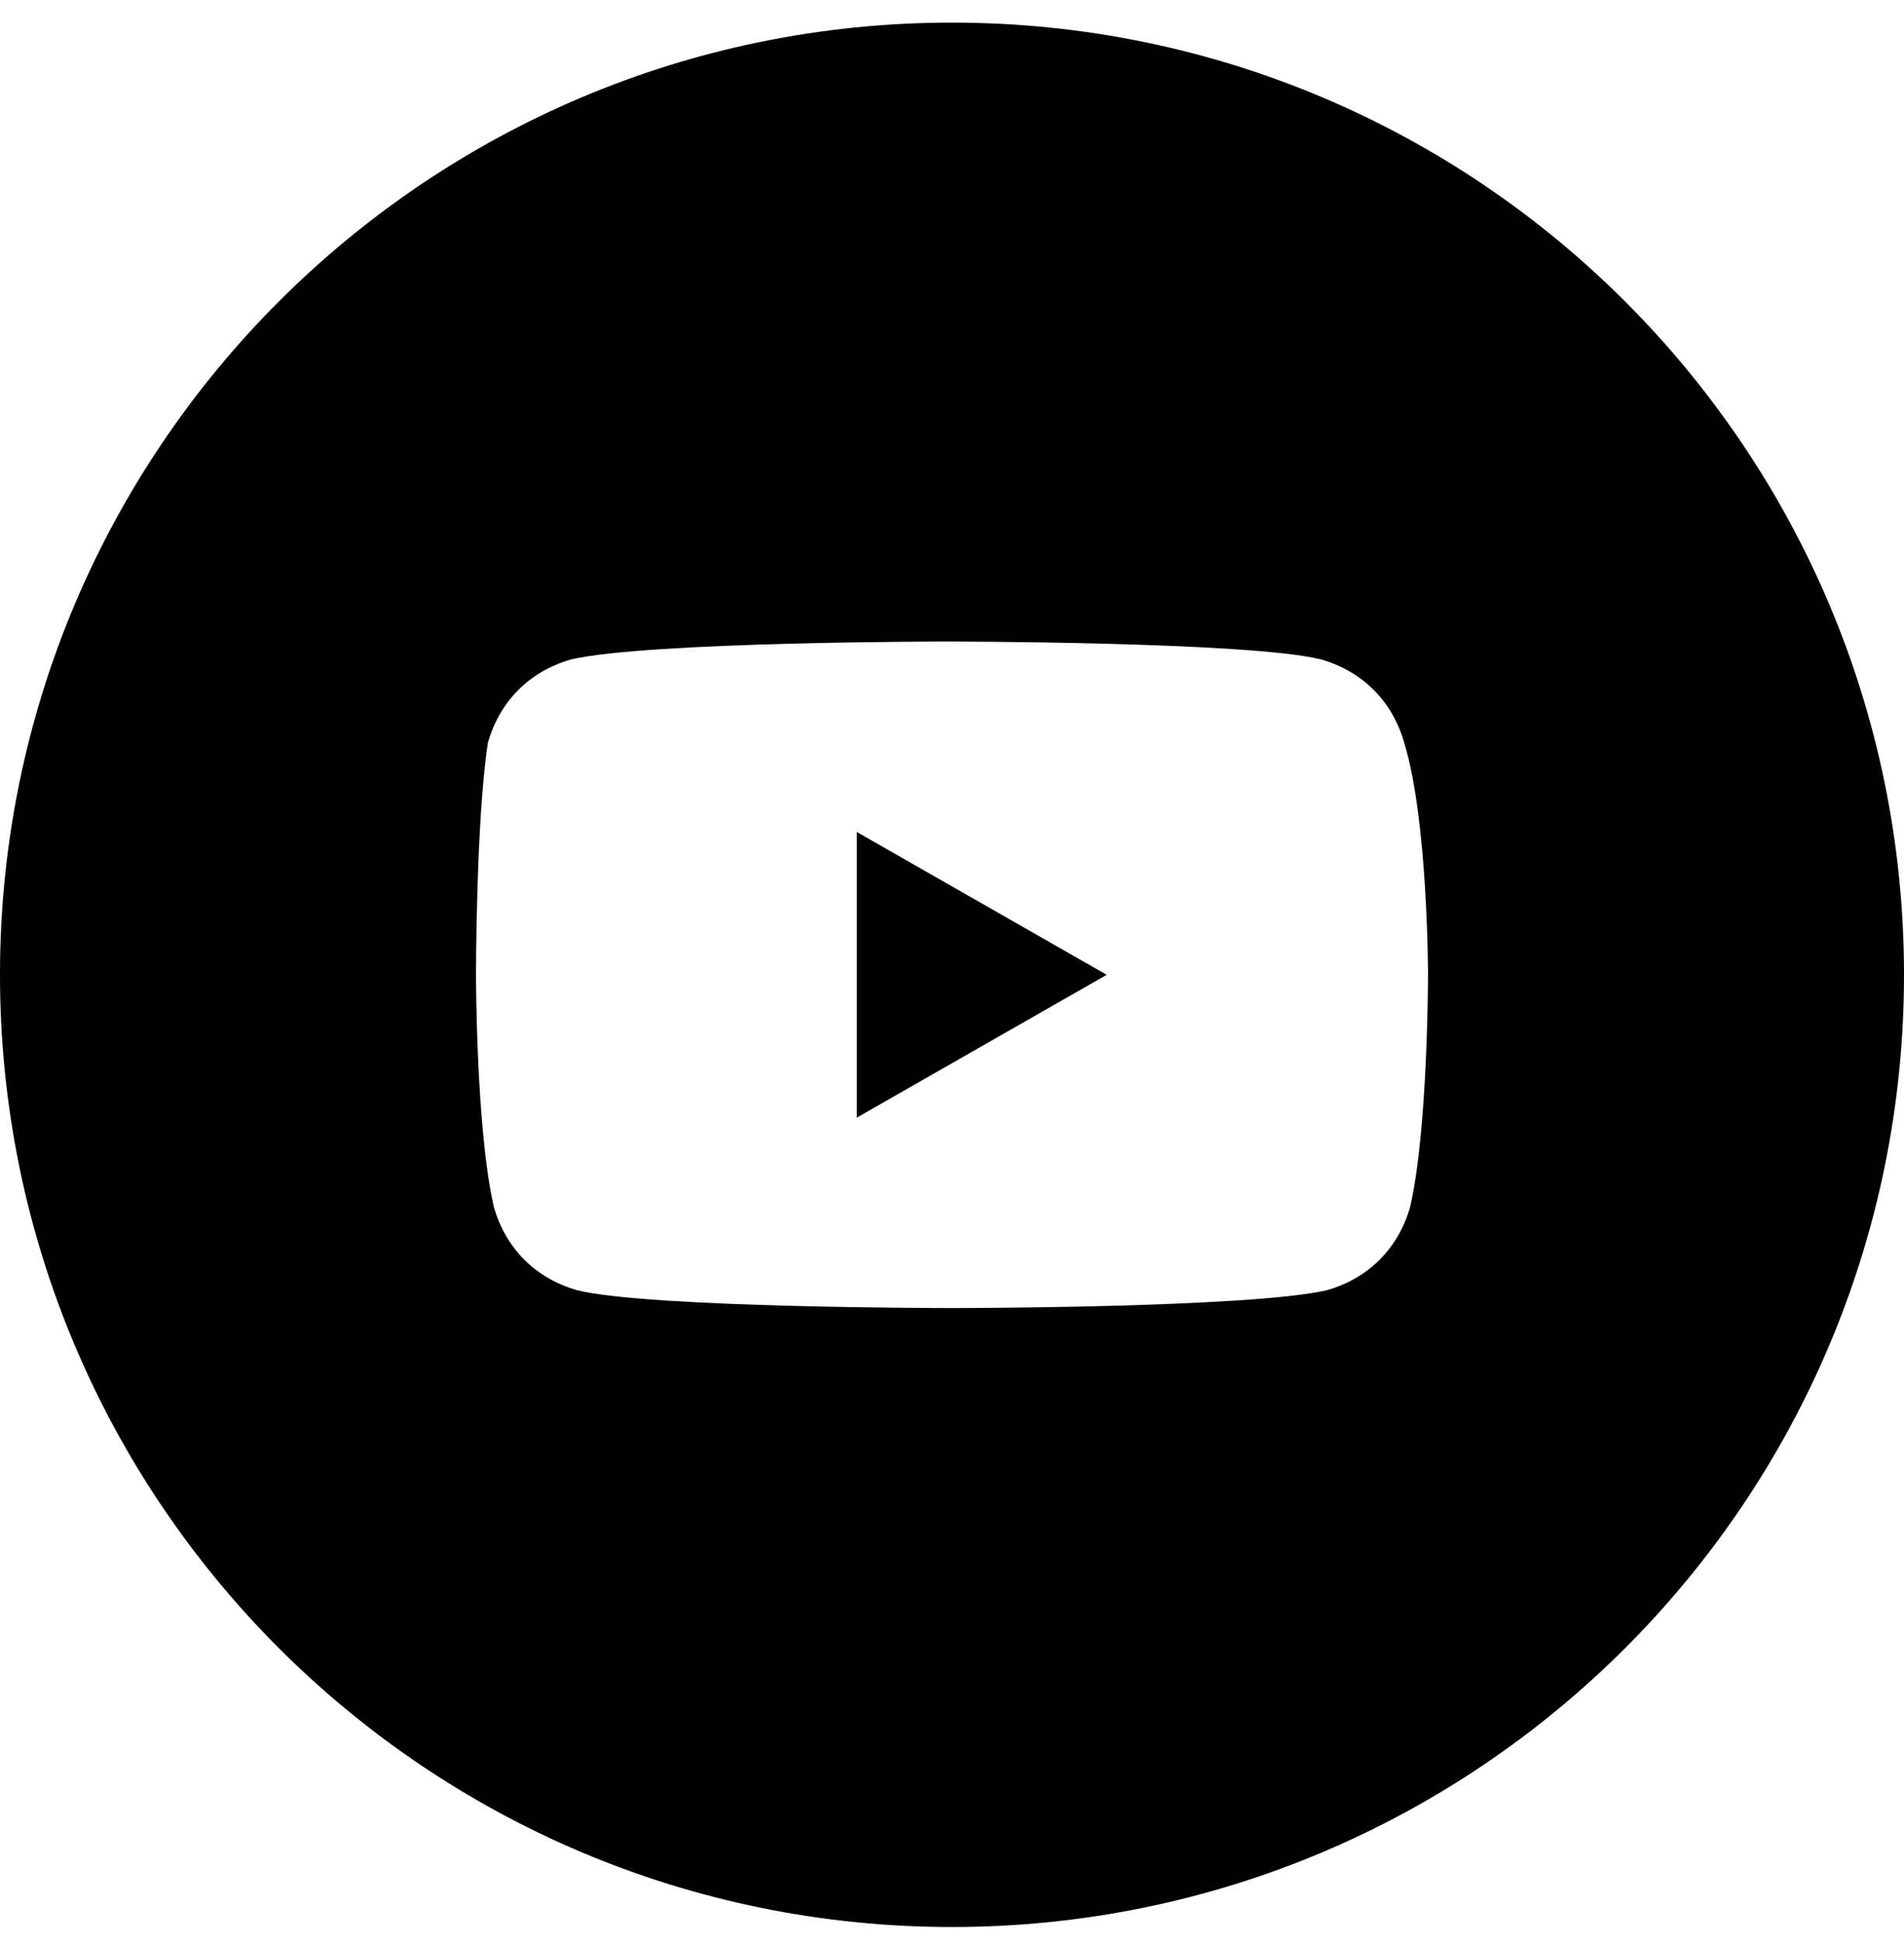 <svg width="48" height="49" viewBox="0 0 48 49" fill="none" xmlns="http://www.w3.org/2000/svg">
<path d="M27.9 24.57L21.6 20.97V28.17L27.9 24.57Z" fill="black"/>
<path fill-rule="evenodd" clip-rule="evenodd" d="M0 24.57C0 11.316 10.745 0.57 24 0.57C37.255 0.57 48 11.316 48 24.57C48 37.825 37.255 48.57 24 48.57C10.745 48.57 0 37.825 0 24.57ZM33.3 16.62C34.35 16.92 35.1 17.67 35.4 18.72C36 20.67 36 24.57 36 24.57C36 24.57 36 28.47 35.55 30.42C35.25 31.47 34.5 32.22 33.45 32.52C31.5 32.97 24 32.97 24 32.97C24 32.97 16.35 32.97 14.55 32.52C13.5 32.22 12.75 31.47 12.45 30.42C12 28.47 12 24.57 12 24.57C12 24.57 12 20.67 12.3 18.72C12.6 17.67 13.35 16.92 14.4 16.62C16.35 16.17 23.85 16.17 23.85 16.17C23.85 16.17 31.5 16.17 33.3 16.62Z" fill="black"/>
</svg>
